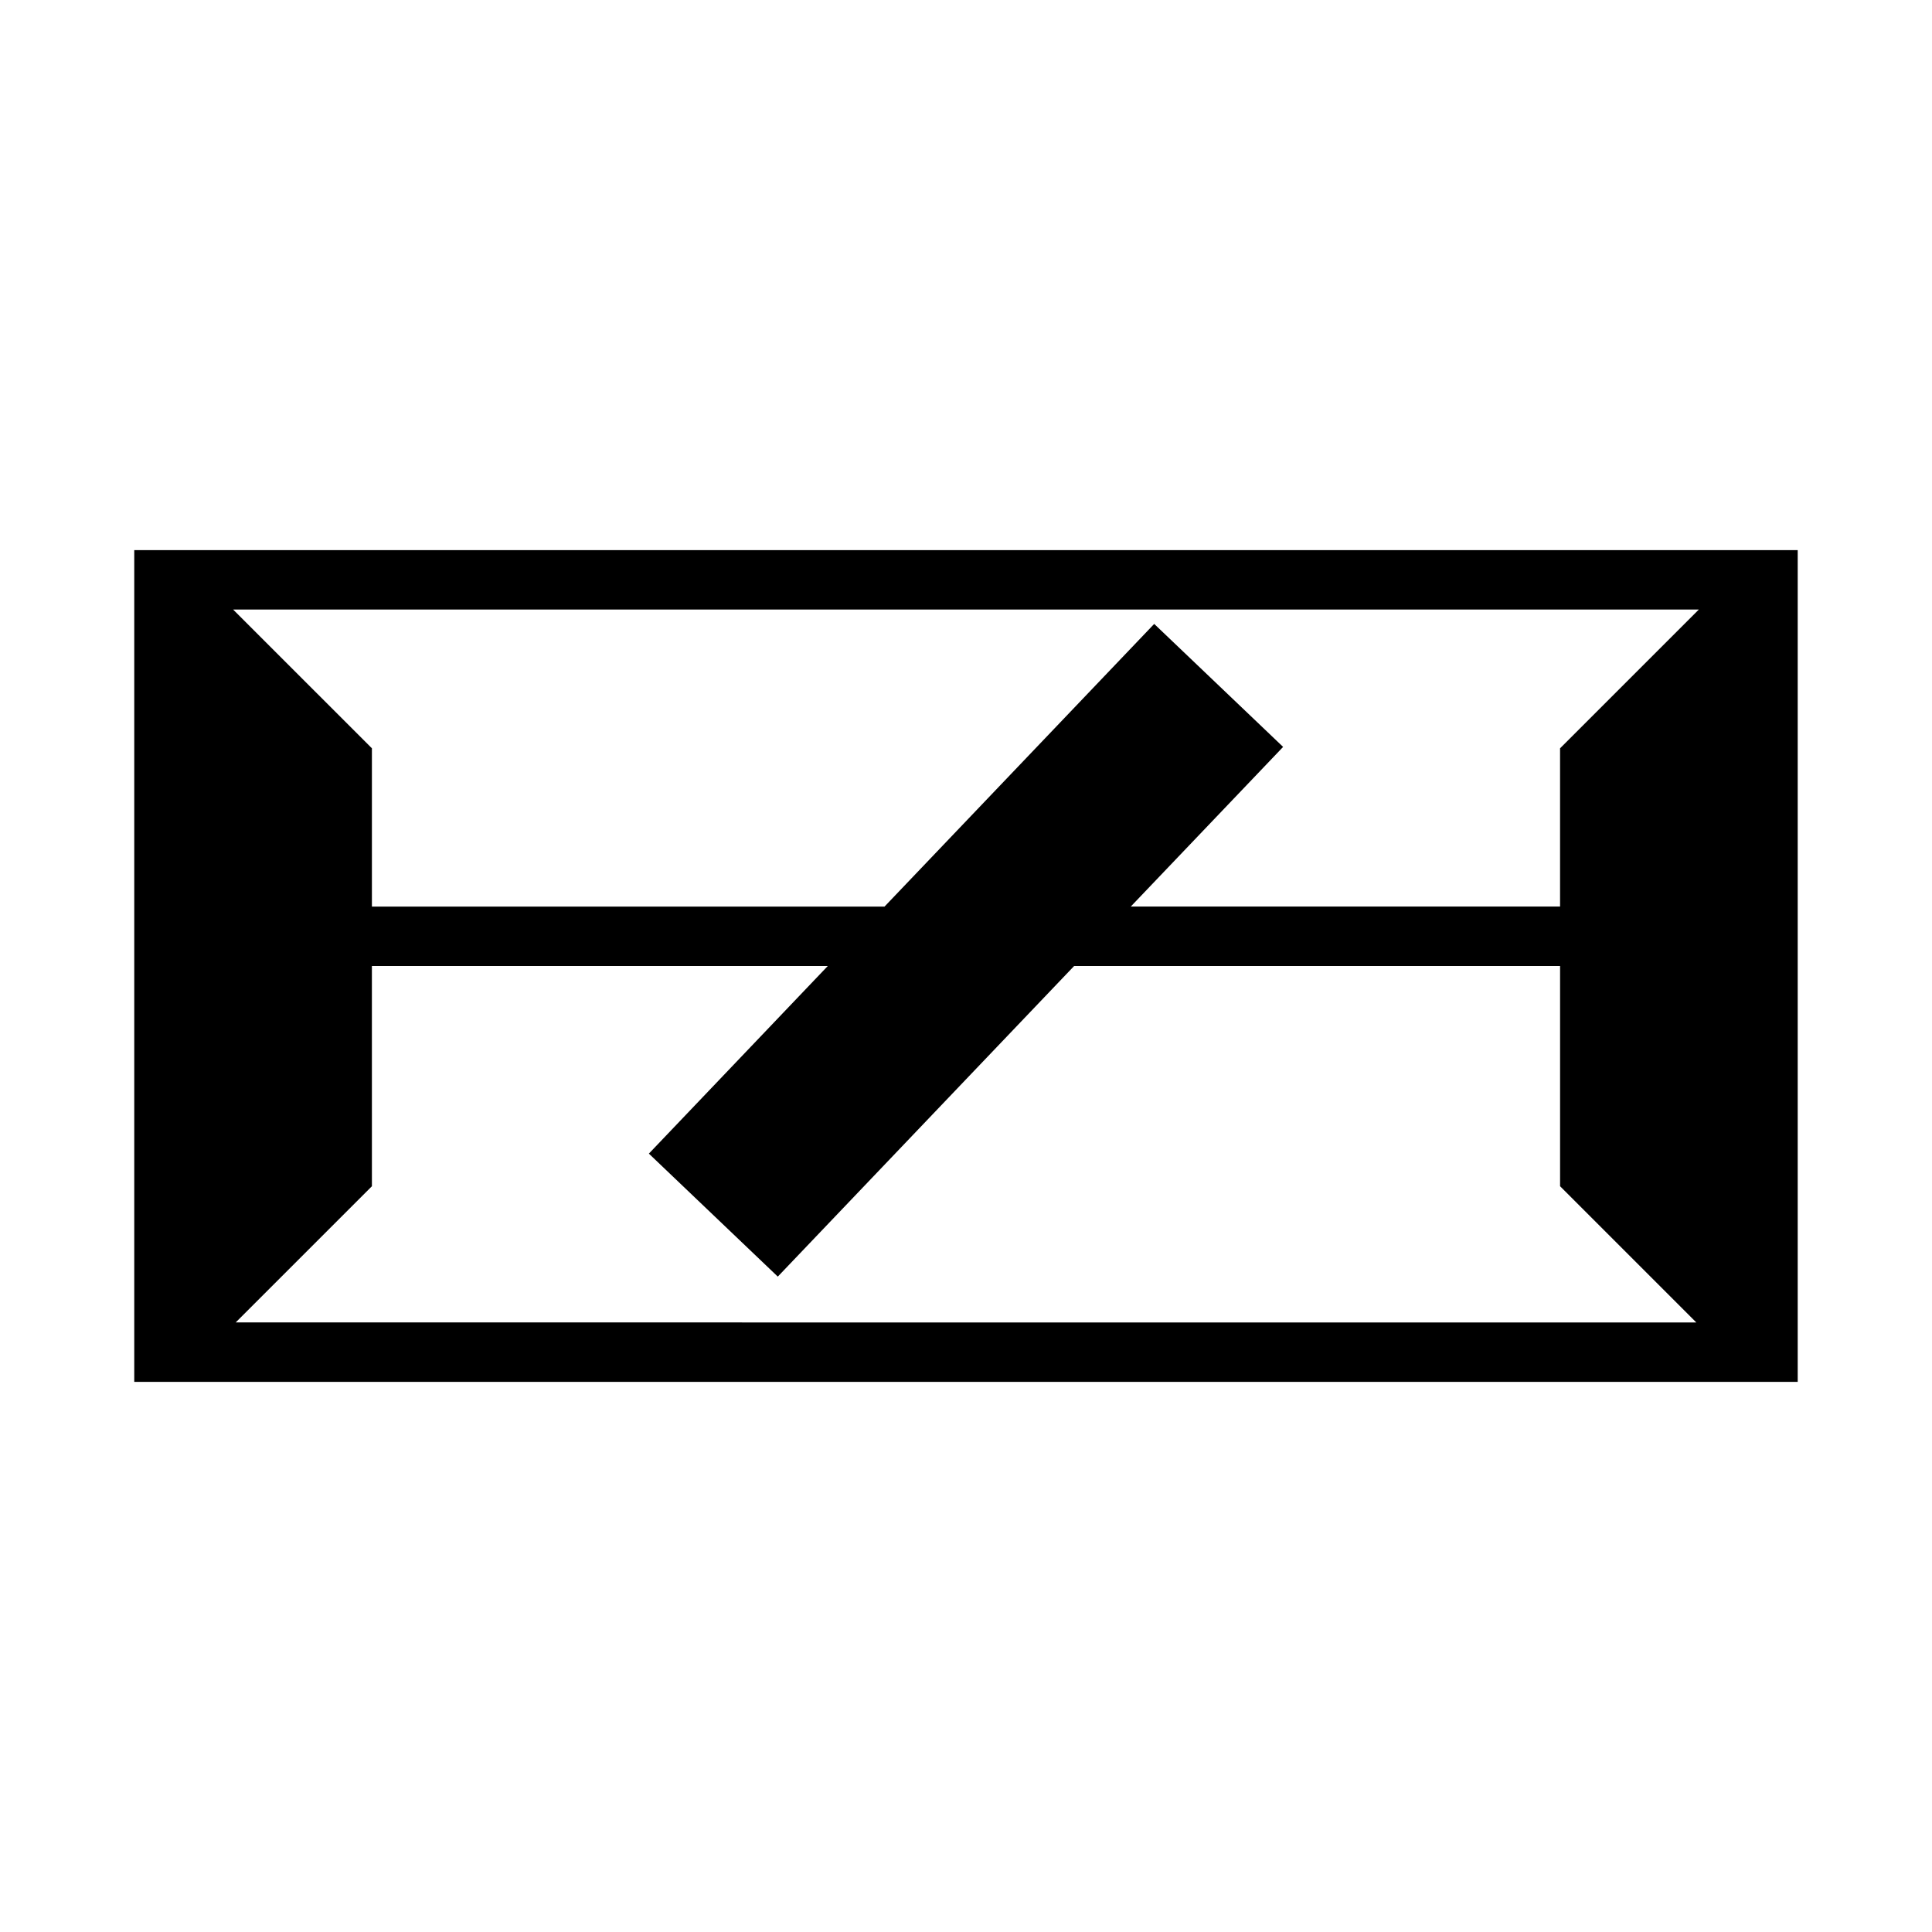 <?xml version="1.0" encoding="UTF-8"?>
<!-- Uploaded to: ICON Repo, www.iconrepo.com, Generator: ICON Repo Mixer Tools -->
<svg fill="#000000" width="800px" height="800px" version="1.1" viewBox="144 144 512 512" xmlns="http://www.w3.org/2000/svg">
 <path d="m179.58 289.79v220.42l440.83-0.004v-220.42zm26.199 15.742h388.43l-36.777 36.777v41.941h-113.77l40.375-42.312-34.164-32.594-71.465 74.906h-135.85v-41.941zm36.777 94.465h120.82l-47.418 49.723 34.164 32.594 78.535-82.316h128.78v58.363l36.102 36.102-387.08-0.004 36.102-36.098z"/>
</svg>